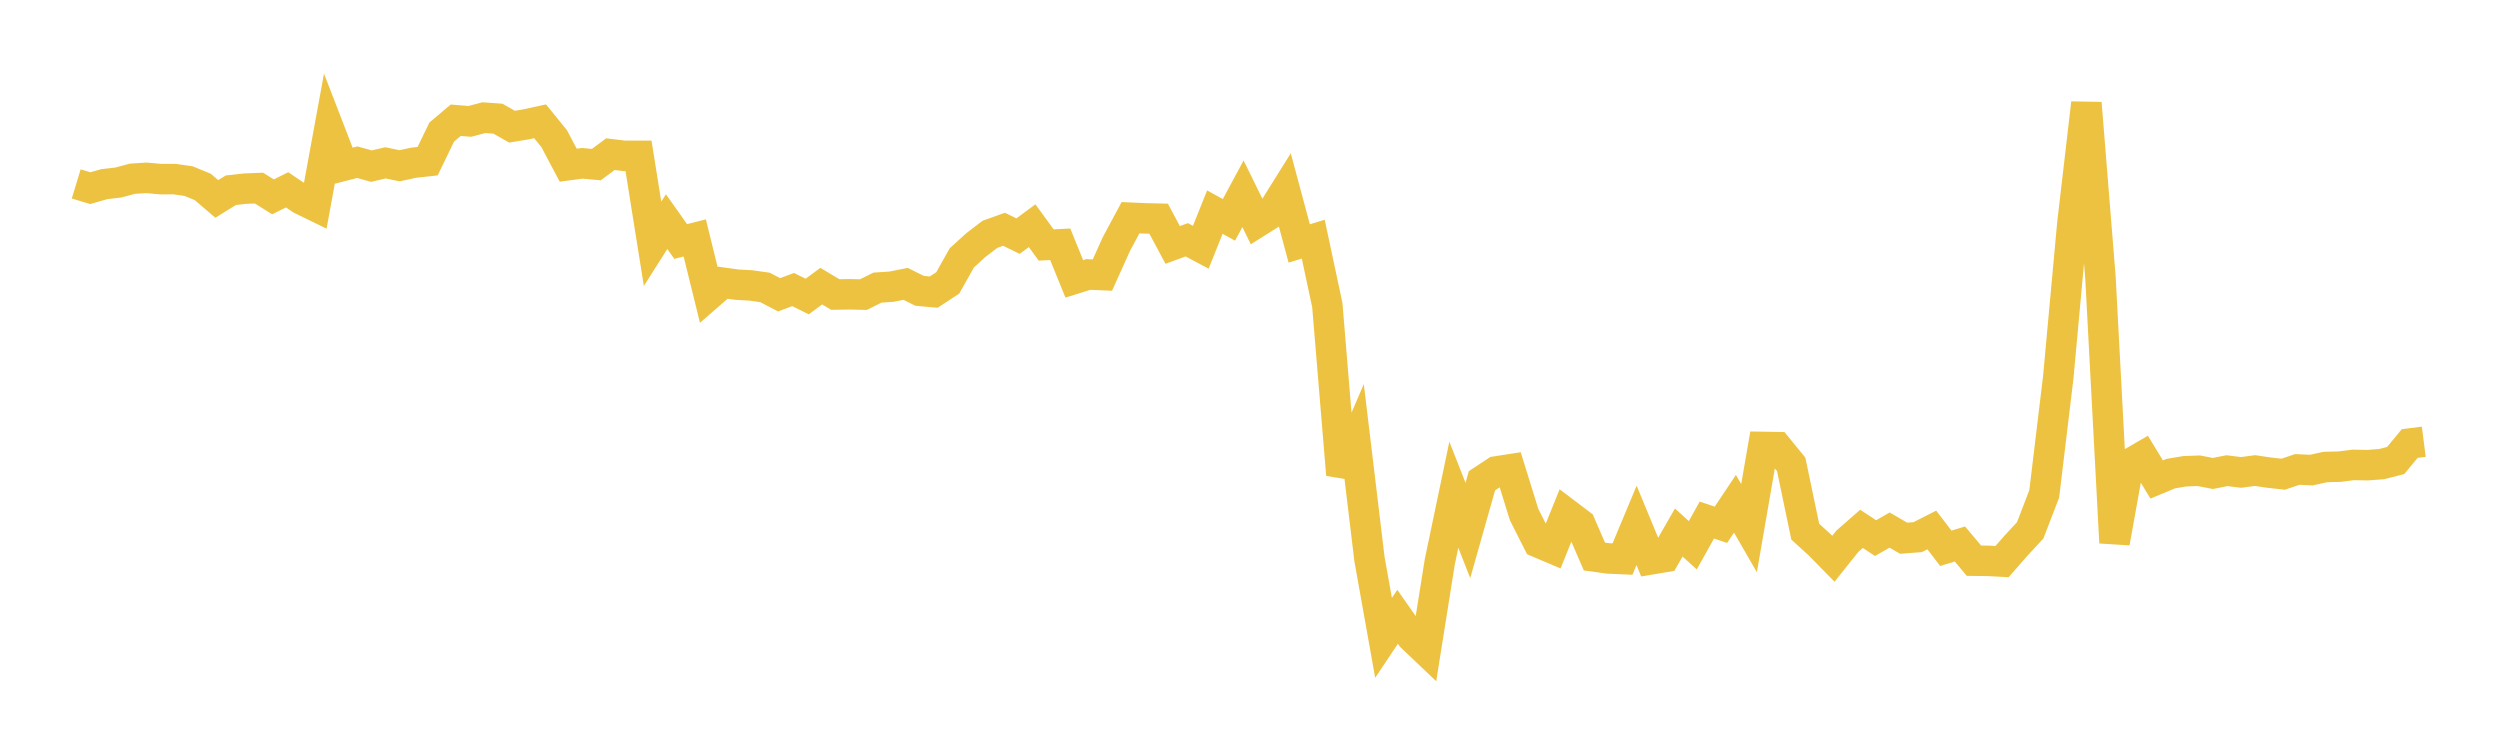 <svg width="164" height="48" xmlns="http://www.w3.org/2000/svg" xmlns:xlink="http://www.w3.org/1999/xlink"><path fill="none" stroke="rgb(237,194,64)" stroke-width="2" d="M5,12.064L5.922,12.344L6.844,12.079L7.766,11.972L8.689,11.725L9.611,11.666L10.533,11.751L11.455,11.75L12.377,11.882L13.299,12.262L14.222,13.049L15.144,12.479L16.066,12.376L16.988,12.34L17.91,12.914L18.832,12.453L19.754,13.074L20.677,13.524L21.599,8.493L22.521,10.877L23.443,10.641L24.365,10.899L25.287,10.683L26.21,10.874L27.132,10.674L28.054,10.573L28.976,8.664L29.898,7.887L30.82,7.963L31.743,7.719L32.665,7.785L33.587,8.31L34.509,8.158L35.431,7.957L36.353,9.094L37.275,10.836L38.198,10.714L39.12,10.798L40.042,10.114L40.964,10.225L41.886,10.223L42.808,15.994L43.731,14.539L44.653,15.843L45.575,15.608L46.497,19.347L47.419,18.546L48.341,18.674L49.263,18.725L50.186,18.857L51.108,19.338L52.03,18.995L52.952,19.453L53.874,18.771L54.796,19.321L55.719,19.306L56.641,19.327L57.563,18.867L58.485,18.806L59.407,18.621L60.329,19.079L61.251,19.163L62.174,18.557L63.096,16.915L64.018,16.076L64.94,15.371L65.862,15.04L66.784,15.489L67.707,14.806L68.629,16.072L69.551,16.025L70.473,18.294L71.395,18.006L72.317,18.046L73.24,15.998L74.162,14.282L75.084,14.324L76.006,14.346L76.928,16.068L77.85,15.73L78.772,16.22L79.695,13.914L80.617,14.424L81.539,12.711L82.461,14.587L83.383,14.007L84.305,12.533L85.228,15.97L86.15,15.69L87.072,20.015L87.994,31.138L88.916,29L89.838,36.678L90.76,41.843L91.683,40.462L92.605,41.777L93.527,42.654L94.449,36.863L95.371,32.454L96.293,34.799L97.216,31.539L98.138,30.929L99.06,30.786L99.982,33.758L100.904,35.581L101.826,35.973L102.749,33.683L103.671,34.381L104.593,36.508L105.515,36.635L106.437,36.675L107.359,34.468L108.281,36.698L109.204,36.542L110.126,34.933L111.048,35.769L111.97,34.116L112.892,34.426L113.814,33.047L114.737,34.647L115.659,29.319L116.581,29.335L117.503,30.464L118.425,34.878L119.347,35.717L120.269,36.656L121.192,35.501L122.114,34.693L123.036,35.3L123.958,34.772L124.88,35.308L125.802,35.236L126.725,34.766L127.647,35.969L128.569,35.686L129.491,36.781L130.413,36.791L131.335,36.84L132.257,35.787L133.18,34.792L134.102,32.396L135.024,24.732L135.946,14.679L136.868,6.765L137.79,18.208L138.713,35.6L139.635,30.476L140.557,29.94L141.479,31.454L142.401,31.07L143.323,30.915L144.246,30.881L145.168,31.059L146.09,30.876L147.012,30.991L147.934,30.869L148.856,31.006L149.778,31.107L150.701,30.795L151.623,30.838L152.545,30.635L153.467,30.613L154.389,30.497L155.311,30.516L156.234,30.445L157.156,30.21L158.078,29.095L159,28.978"></path></svg>
